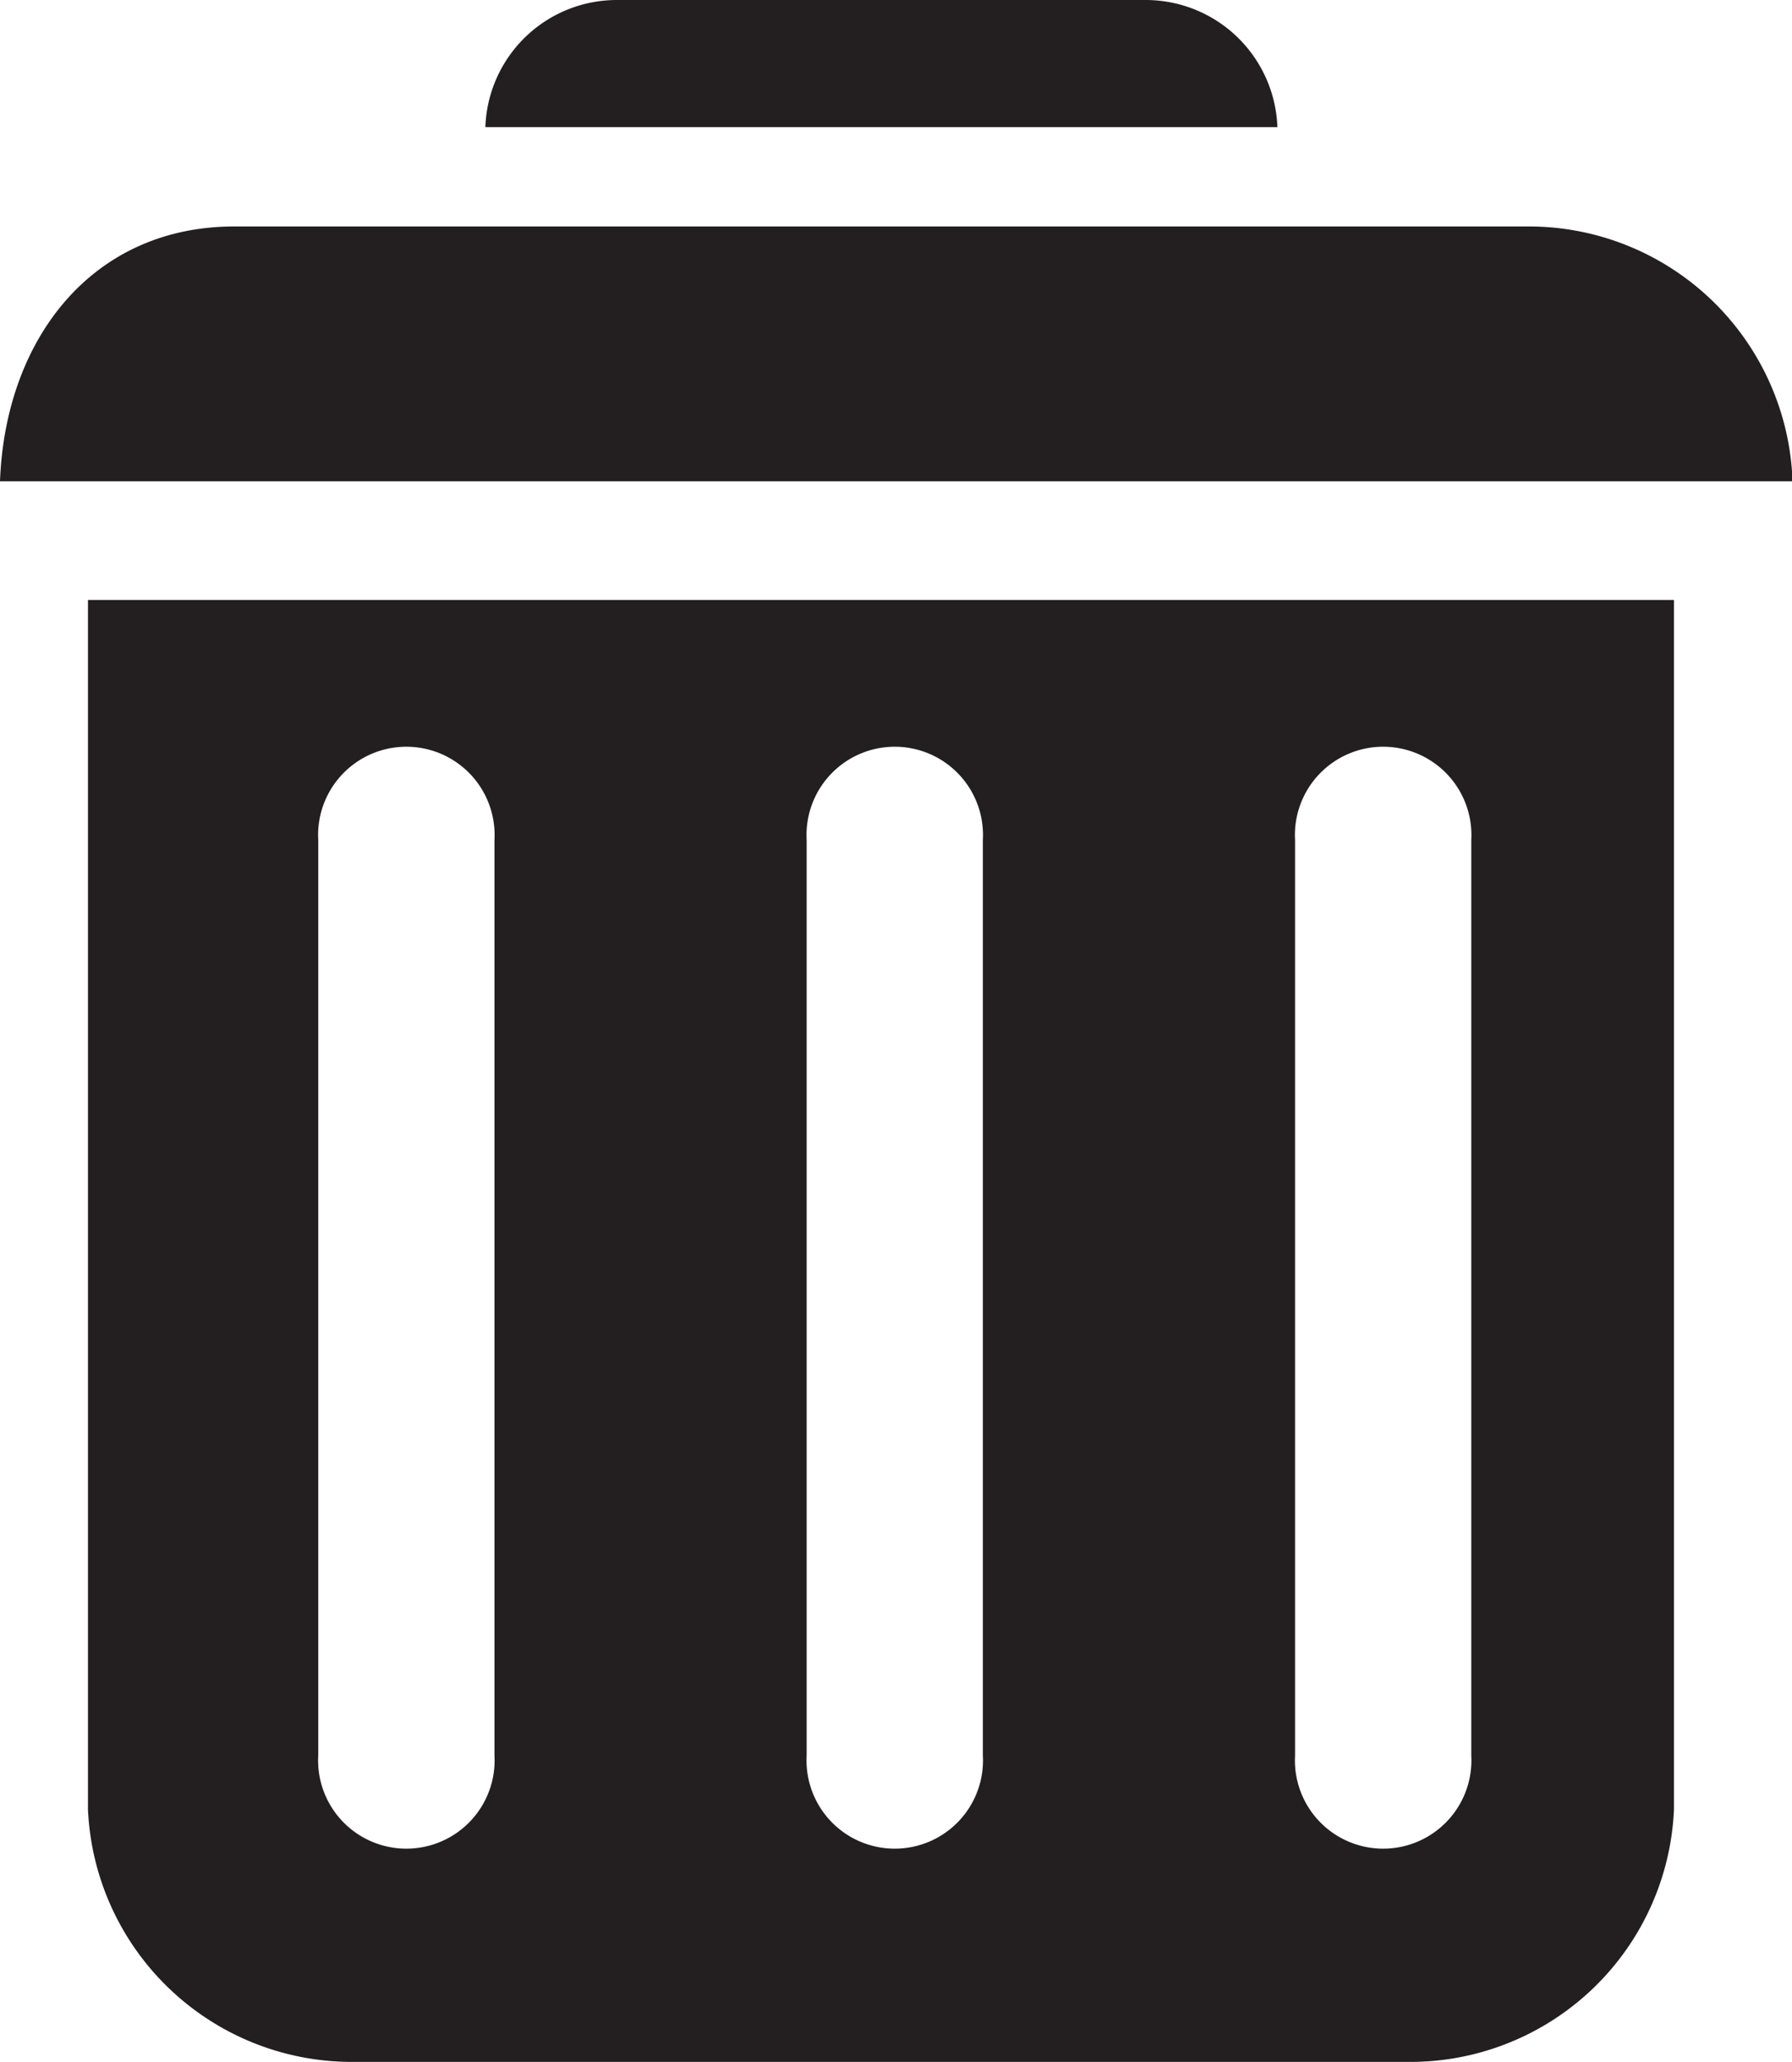 <svg xmlns="http://www.w3.org/2000/svg" viewBox="0 0 64.98 74.75"><defs><style>.cls-1{fill:#231f20;}</style></defs><title>Asset 58</title><g id="Layer_2" data-name="Layer 2"><g id="Layer_1-2" data-name="Layer 1"><path class="cls-1" d="M46.32,4.61A4.78,4.78,0,0,0,41.54,0H22.37A4.77,4.77,0,0,0,17.6,4.61Z"/><path class="cls-1" d="M65,17.45a9.57,9.57,0,0,0-9.57-9.24H8.5c-5.18,0-8.31,4.1-8.5,9.24Z"/><path class="cls-1" d="M3.19,21.75V65.6h0a9.58,9.58,0,0,0,9.56,9.15h38.4a9.57,9.57,0,0,0,9.55-9.15h0V21.75ZM17.93,63.64a3.2,3.2,0,1,1-6.39,0V30.45a3.2,3.2,0,1,1,6.39,0Zm17.71,0a3.2,3.2,0,1,1-6.39,0V30.45a3.2,3.2,0,1,1,6.39,0Zm17.71,0a3.2,3.2,0,1,1-6.39,0V30.45a3.2,3.2,0,1,1,6.39,0Z"/></g></g></svg>
